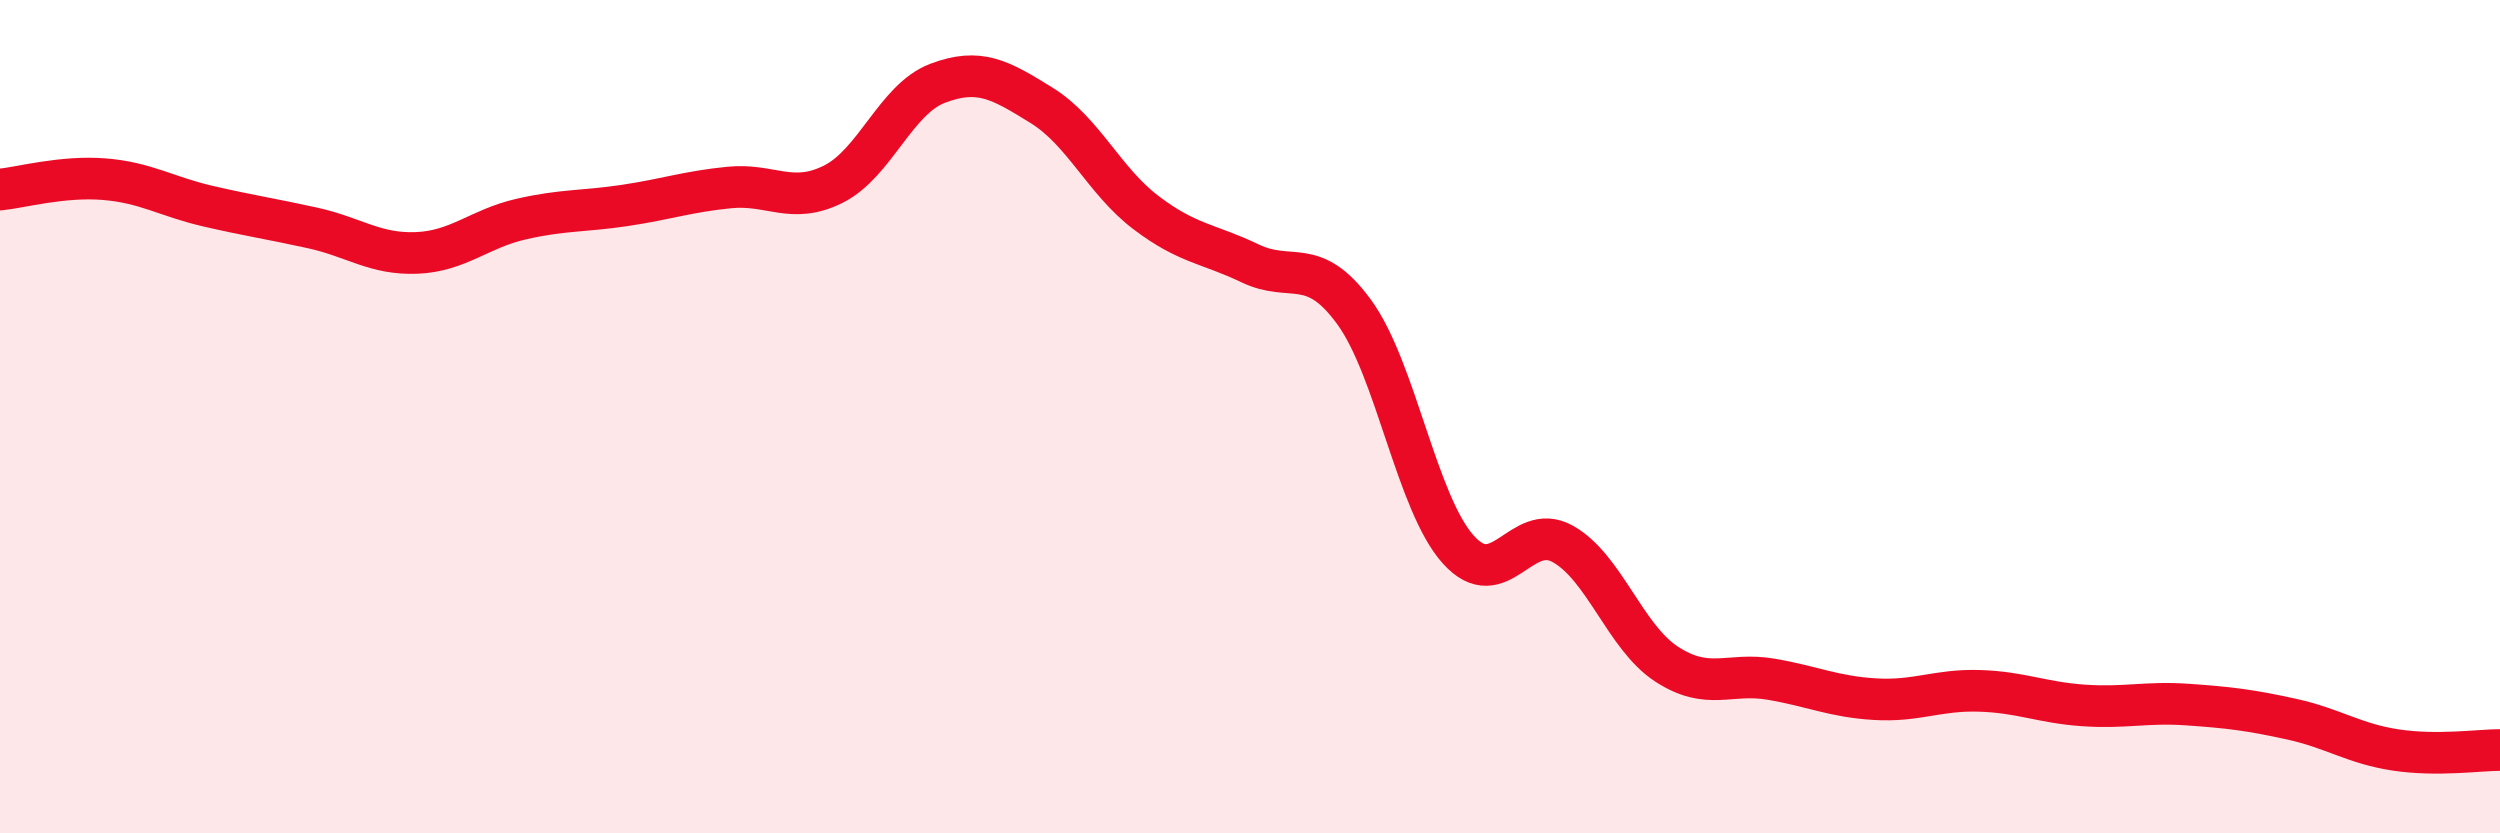 
    <svg width="60" height="20" viewBox="0 0 60 20" xmlns="http://www.w3.org/2000/svg">
      <path
        d="M 0,4.55 C 0.5,4.5 1.5,4.22 2.5,4.3 C 3.5,4.38 4,4.72 5,4.95 C 6,5.18 6.5,5.25 7.5,5.47 C 8.5,5.69 9,6.11 10,6.07 C 11,6.03 11.5,5.49 12.5,5.26 C 13.5,5.03 14,5.08 15,4.93 C 16,4.78 16.5,4.6 17.5,4.5 C 18.5,4.4 19,4.92 20,4.42 C 21,3.92 21.5,2.38 22.5,2 C 23.5,1.62 24,1.91 25,2.53 C 26,3.15 26.5,4.34 27.5,5.1 C 28.5,5.86 29,5.84 30,6.32 C 31,6.8 31.5,6.12 32.5,7.49 C 33.5,8.86 34,12.08 35,13.19 C 36,14.3 36.5,12.5 37.5,13.05 C 38.5,13.6 39,15.29 40,15.94 C 41,16.59 41.5,16.13 42.5,16.3 C 43.5,16.47 44,16.72 45,16.78 C 46,16.84 46.5,16.55 47.5,16.58 C 48.5,16.61 49,16.86 50,16.93 C 51,17 51.5,16.84 52.5,16.91 C 53.5,16.98 54,17.04 55,17.26 C 56,17.48 56.5,17.85 57.5,18 C 58.5,18.15 59.5,18 60,18L60 20L0 20Z"
        fill="#EB0A25"
        opacity="0.1"
        stroke-linecap="round"
        stroke-linejoin="round"
      />
      <path
        d="M 0,4.55 C 0.5,4.5 1.5,4.22 2.5,4.3 C 3.5,4.38 4,4.72 5,4.95 C 6,5.18 6.5,5.25 7.5,5.47 C 8.5,5.69 9,6.11 10,6.07 C 11,6.03 11.5,5.49 12.5,5.26 C 13.5,5.03 14,5.08 15,4.93 C 16,4.78 16.5,4.6 17.5,4.5 C 18.5,4.4 19,4.92 20,4.42 C 21,3.92 21.5,2.38 22.5,2 C 23.5,1.62 24,1.91 25,2.53 C 26,3.15 26.5,4.34 27.5,5.1 C 28.5,5.86 29,5.84 30,6.32 C 31,6.8 31.5,6.12 32.5,7.49 C 33.5,8.86 34,12.08 35,13.19 C 36,14.3 36.5,12.5 37.5,13.05 C 38.5,13.6 39,15.29 40,15.94 C 41,16.59 41.5,16.13 42.5,16.3 C 43.5,16.47 44,16.72 45,16.78 C 46,16.84 46.5,16.55 47.5,16.58 C 48.5,16.61 49,16.86 50,16.93 C 51,17 51.5,16.84 52.5,16.91 C 53.5,16.98 54,17.04 55,17.26 C 56,17.48 56.5,17.85 57.5,18 C 58.5,18.15 59.5,18 60,18"
        stroke="#EB0A25"
        stroke-width="1"
        fill="none"
        stroke-linecap="round"
        stroke-linejoin="round"
      />
    </svg>
  